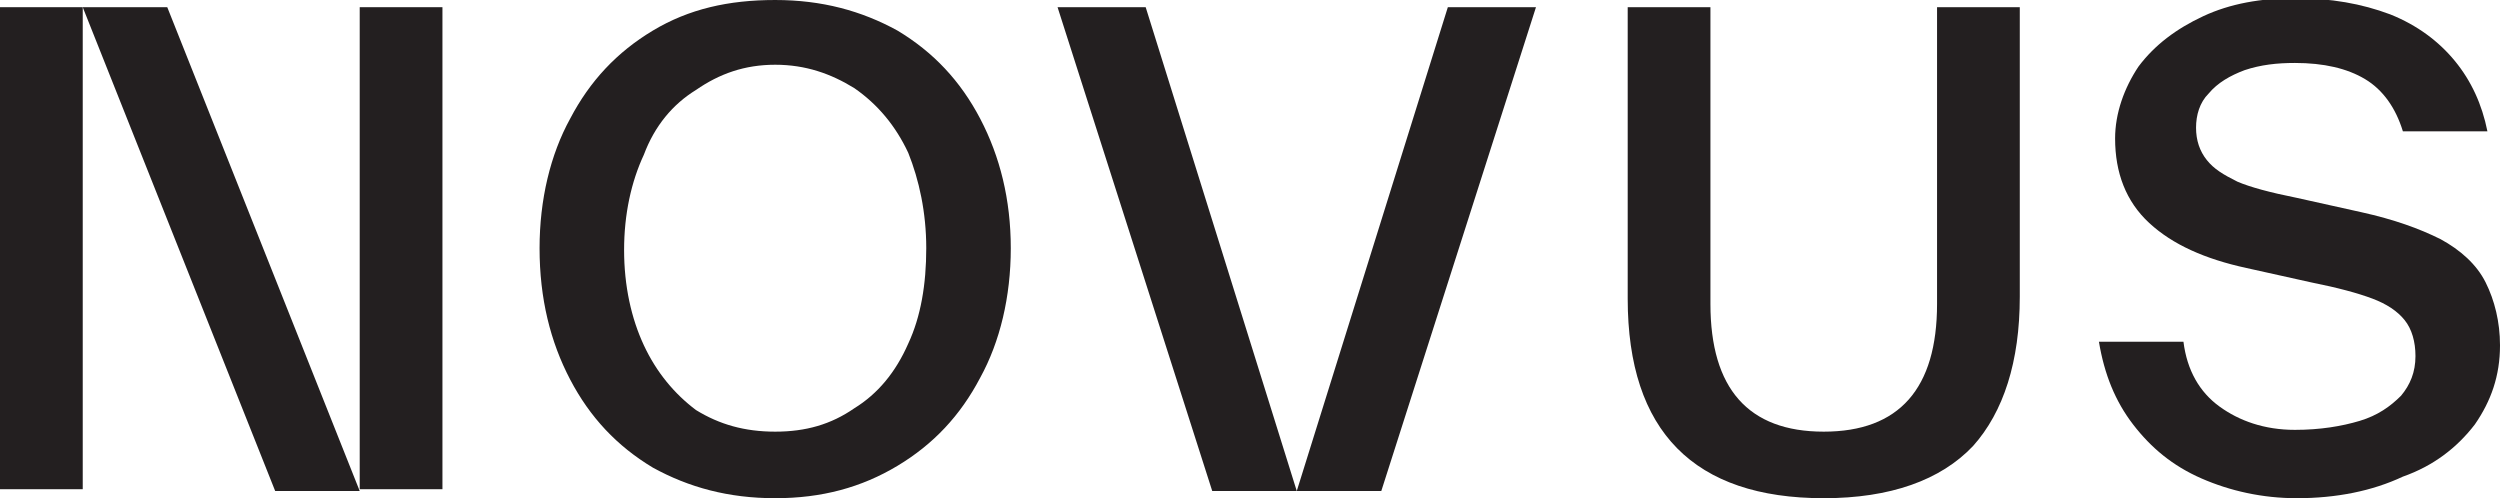 <?xml version="1.0" encoding="utf-8"?>
<!-- Generator: Adobe Illustrator 28.0.0, SVG Export Plug-In . SVG Version: 6.00 Build 0)  -->
<svg version="1.1" id="Layer_1" xmlns="http://www.w3.org/2000/svg" xmlns:xlink="http://www.w3.org/1999/xlink" x="0px" y="0px"
	 viewBox="0 0 139 27.7" style="enable-background:new 0 0 139 27.7;" xml:space="preserve">
<style type="text/css">
	.st0{fill:#231F20;}
</style>
<g>
	<g transform="matrix(1,0,0,1,0,0)">
		<path vector-effect="none" class="st0" d="M43.1,27.7c-2.6,0-4.8-0.6-6.8-1.7c-2-1.2-3.5-2.8-4.6-4.9C30.6,19,30,16.6,30,13.8
			c0-2.7,0.6-5.2,1.7-7.2c1.1-2.1,2.6-3.7,4.6-4.9c2-1.2,4.2-1.7,6.8-1.7c2.6,0,4.8,0.6,6.8,1.7c2,1.2,3.5,2.8,4.6,4.9
			c1.1,2.1,1.7,4.5,1.7,7.2c0,2.7-0.6,5.2-1.7,7.2c-1.1,2.1-2.6,3.7-4.6,4.9C47.9,27.1,45.7,27.7,43.1,27.7 M43.1,24
			c1.7,0,3.1-0.4,4.4-1.3c1.3-0.8,2.3-2,3-3.6c0.7-1.5,1-3.3,1-5.3s-0.4-3.8-1-5.3c-0.7-1.5-1.7-2.7-3-3.6c-1.3-0.8-2.7-1.3-4.4-1.3
			S40,4.1,38.7,5c-1.3,0.8-2.3,2-2.9,3.6c-0.7,1.5-1.1,3.3-1.1,5.3s0.4,3.8,1.1,5.3c0.7,1.5,1.7,2.7,2.9,3.6
			C40,23.6,41.4,24,43.1,24"/>
	</g>
	<g>
		<g transform="matrix(1,0,0,1,0,0)">
			<polygon class="st0" points="72.1,27.3 80.5,0.4 85.4,0.4 76.8,27.3 			"/>
		</g>
		<g transform="matrix(1,0,0,1,0,0)">
			<polygon class="st0" points="72.1,27.3 63.7,0.4 58.8,0.4 67.4,27.3 			"/>
		</g>
	</g>
	<g transform="matrix(1,0,0,1,0,0)">
		<path vector-effect="none" class="st0" d="M101.4,27.7c-7.2,0-10.9-3.7-10.9-11.1v-0.1V0.4h4.6v16.4v0.1c0,4.7,2.1,7.1,6.3,7.1
			c4.2,0,6.3-2.4,6.3-7.1V0.4h4.6v16.1c0,3.6-0.9,6.4-2.6,8.3C107.9,26.7,105.1,27.7,101.4,27.7"/>
	</g>
	<g transform="matrix(1,0,0,1,0,0)">
		<path vector-effect="none" class="st0" d="M127.7,27.7c-1.9,0-3.7-0.4-5.3-1.1c-1.6-0.7-2.8-1.7-3.8-3c-1-1.3-1.6-2.8-1.9-4.6h4.7
			c0.2,1.6,0.9,2.8,2,3.6c1.1,0.8,2.5,1.3,4.2,1.3c1.4,0,2.6-0.2,3.6-0.5c1-0.3,1.7-0.8,2.3-1.4c0.5-0.6,0.8-1.3,0.8-2.2
			c0-0.8-0.2-1.5-0.6-2c-0.4-0.5-1-0.9-1.8-1.2c-0.8-0.3-1.9-0.6-3.4-0.9l-3.6-0.8c-2.3-0.5-4.1-1.3-5.4-2.5
			c-1.3-1.2-1.9-2.8-1.9-4.7c0-1.4,0.5-2.8,1.3-4c0.9-1.2,2.1-2.1,3.6-2.8c1.5-0.7,3.2-1,5.1-1c2,0,3.7,0.3,5.3,0.9
			c1.5,0.6,2.7,1.5,3.6,2.6c0.9,1.1,1.5,2.4,1.8,3.9h-4.7c-0.4-1.3-1.1-2.3-2.1-2.9c-1-0.6-2.3-0.9-3.9-0.9c-1,0-1.9,0.1-2.8,0.4
			c-0.8,0.3-1.5,0.7-2,1.3c-0.5,0.5-0.7,1.2-0.7,1.9c0,0.7,0.2,1.3,0.6,1.8c0.4,0.5,0.9,0.8,1.7,1.2c0.7,0.3,1.8,0.6,3.3,0.9
			l3.6,0.8c1.8,0.4,3.2,0.9,4.4,1.5c1.1,0.6,2,1.4,2.5,2.4c0.5,1,0.8,2.2,0.8,3.5c0,1.7-0.5,3.1-1.4,4.4c-1,1.3-2.3,2.3-4,2.9
			C131.9,27.3,129.9,27.7,127.7,27.7"/>
	</g>
	<g>
		<g transform="matrix(1,0,0,1,0,0)">
			<polygon class="st0" points="9.3,0.4 20,27.3 15.3,27.3 4.6,0.4 			"/>
		</g>
		<rect x="0" y="0.4" class="st0" width="4.6" height="26.8"/>
		<rect x="20" y="0.4" class="st0" width="4.6" height="26.8"/>
	</g>
</g>
</svg>
